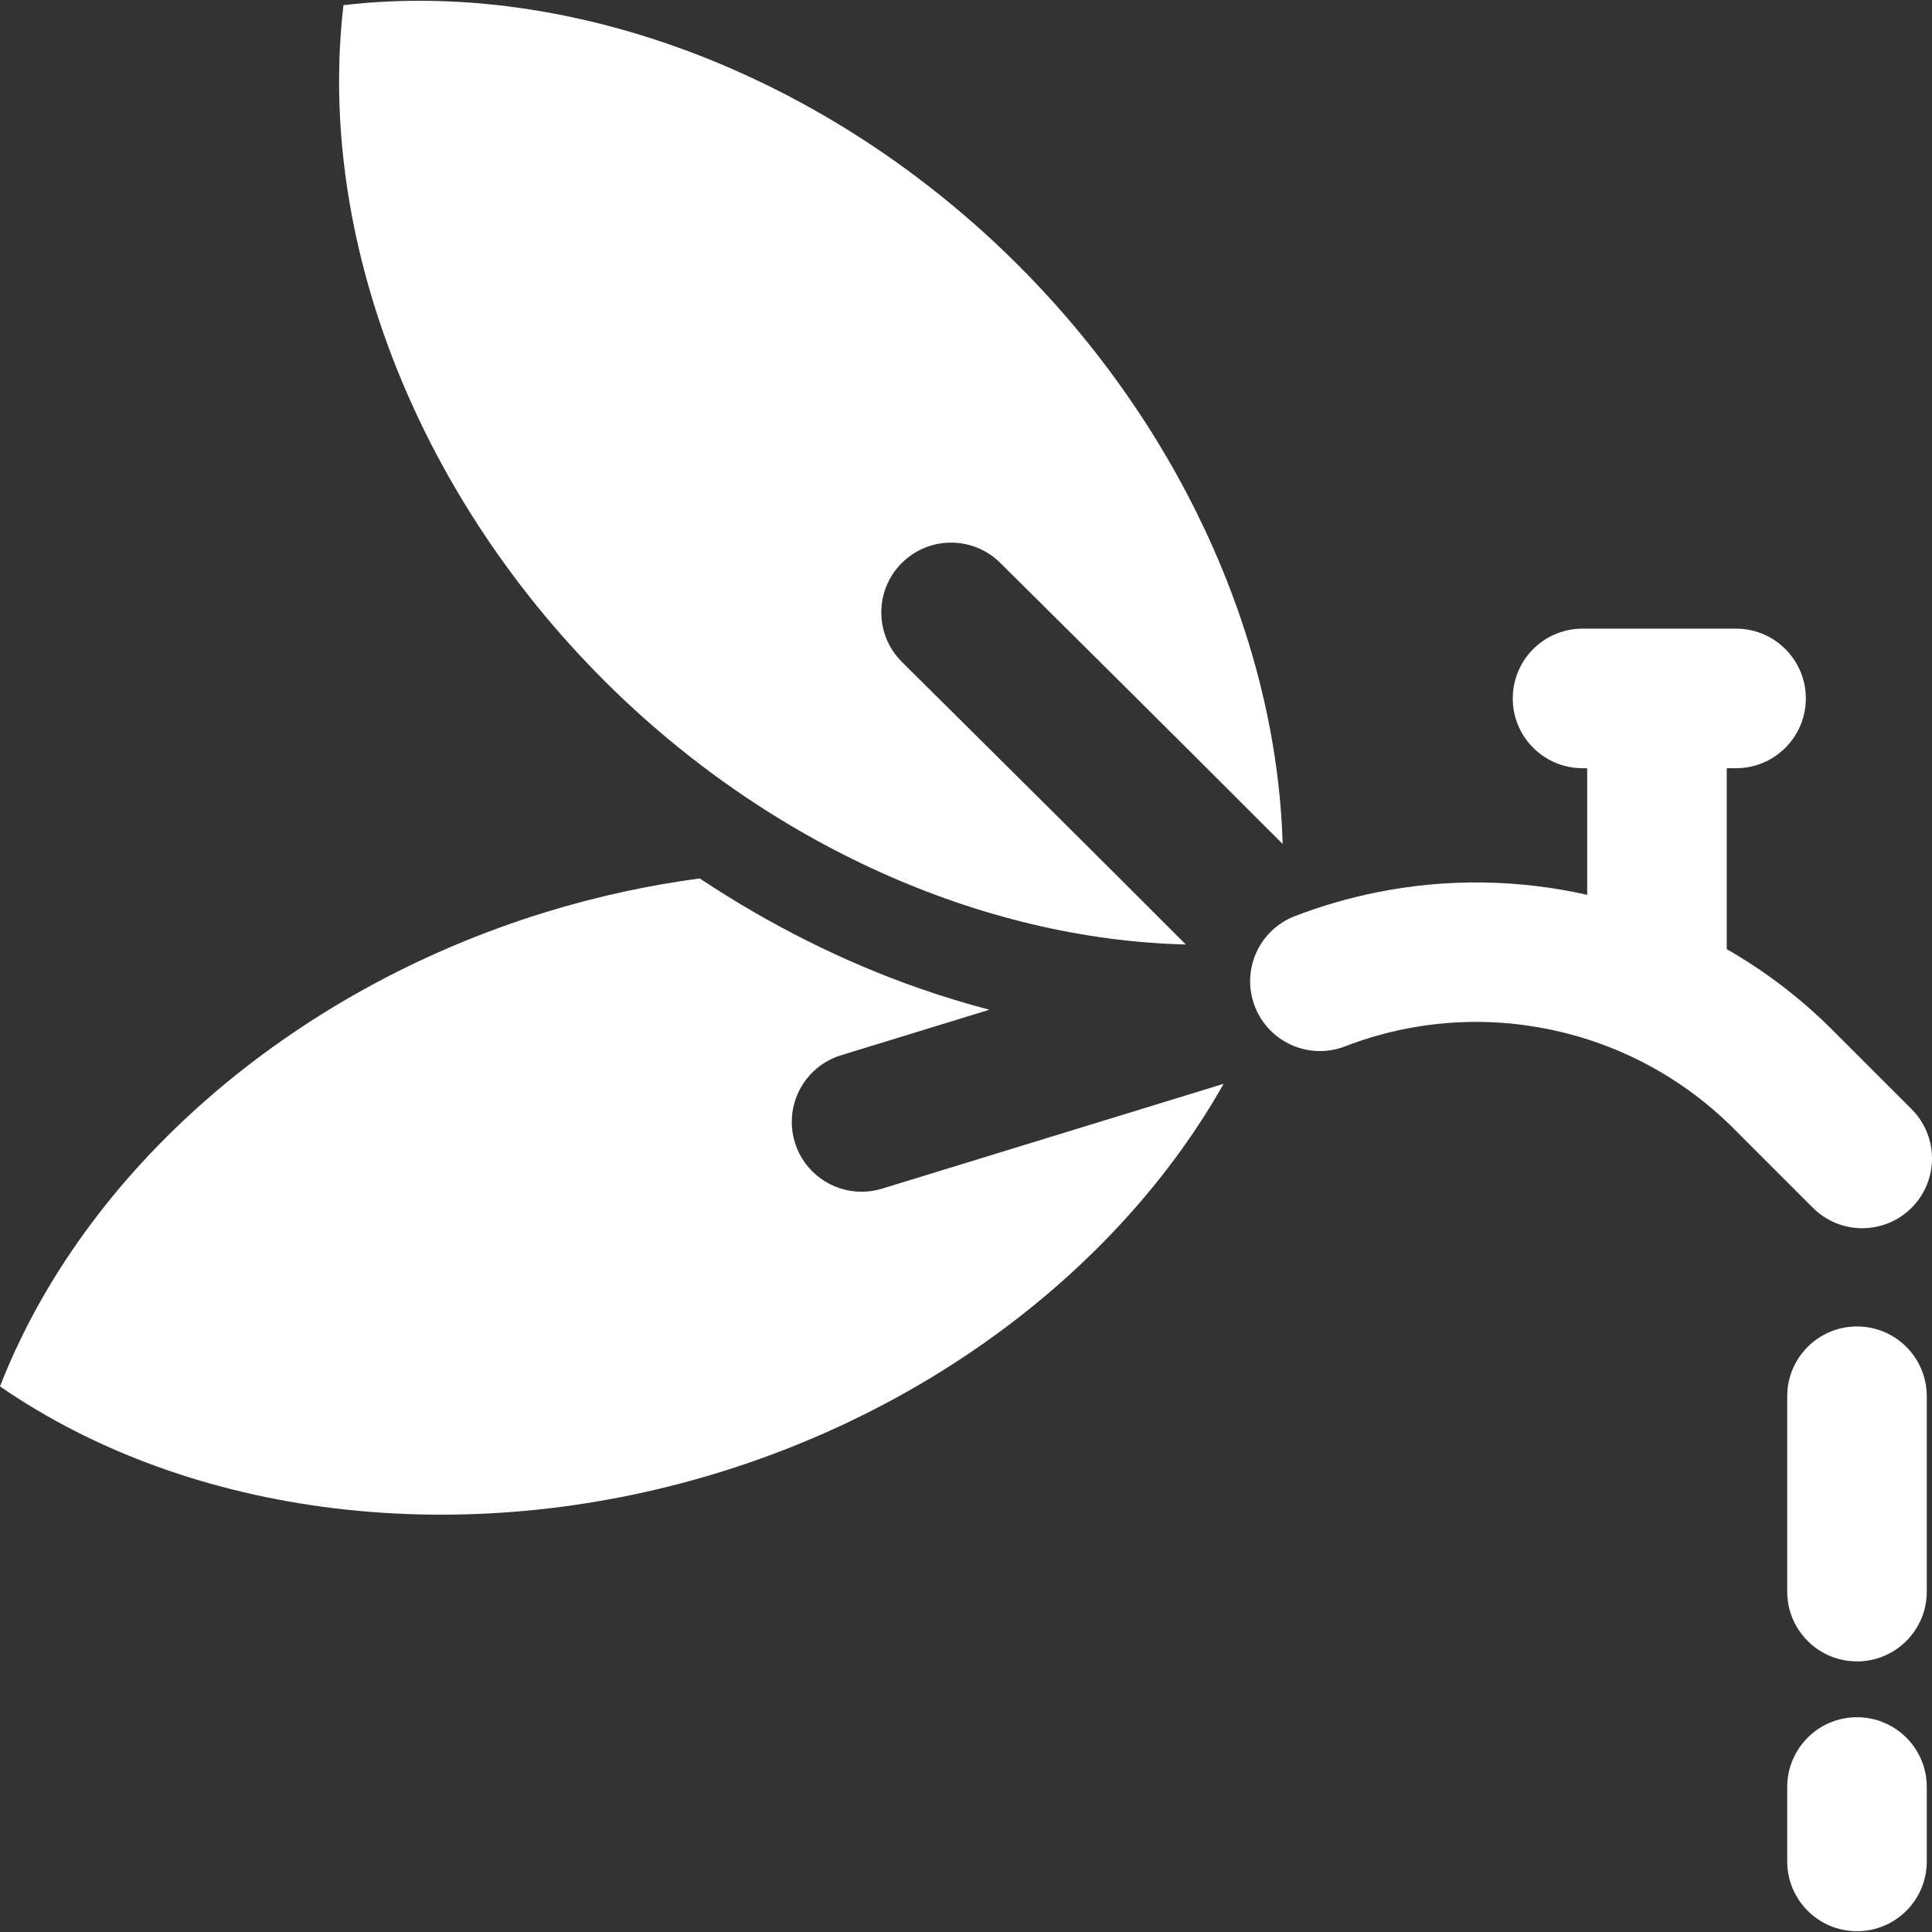 <!DOCTYPE svg PUBLIC "-//W3C//DTD SVG 1.1//EN" "http://www.w3.org/Graphics/SVG/1.1/DTD/svg11.dtd">
<!-- Uploaded to: SVG Repo, www.svgrepo.com, Transformed by: SVG Repo Mixer Tools -->
<svg fill="#ffffff" height="800px" width="800px" version="1.1" id="Layer_1" xmlns="http://www.w3.org/2000/svg" xmlns:xlink="http://www.w3.org/1999/xlink" viewBox="0 0 511.999 511.999" xml:space="preserve">
<rect x="0" y="0" width="511.999" height="511.999" fill="#333333" stroke="none"/>
<g id="SVGRepo_bgCarrier" stroke-width="0"/>
<g id="SVGRepo_tracerCarrier" stroke-linecap="round" stroke-linejoin="round"/>
<g id="SVGRepo_iconCarrier"> <g> <g> <path d="M233.755,315.006c-1.807,0.555-3.636,0.819-5.432,0.819c-7.911,0-15.23-5.115-17.673-13.072 c-2.997-9.763,2.489-20.108,12.252-23.105l39.288-12.06c-6.189-1.62-12.364-3.501-18.506-5.645 c-20.247-7.069-39.864-16.929-58.253-29.153c-13.598,1.823-27.231,4.767-40.701,8.902C76.928,262.505,22.292,310.214,0,367.411 c50.544,34.849,122.53,43.687,190.341,22.873c58.625-17.993,107.386-56.103,133.929-103.06L233.755,315.006z"/> </g> </g> <g> <g> <path d="M265.062,149.158c6.412,6.353,47.637,47.215,74.855,74.498c-1.581-53.779-26.783-110.084-70.024-153.324 C219.74,20.179,151.99-5.736,91.019,1.364c-7.107,60.98,18.812,128.719,68.967,178.874c43.49,43.491,100.208,68.748,154.27,70.063 c-20.841-20.887-52.101-51.957-75.226-74.871c-7.254-7.189-7.308-18.897-0.12-26.152 C246.098,142.023,257.807,141.969,265.062,149.158z"/> </g> </g> <g> <g> <path d="M492.125,455.081c-10.213,0-18.493,8.28-18.493,18.493v19.725c0,10.213,8.28,18.492,18.493,18.492 c10.213,0,18.492-8.28,18.492-18.492v-19.725C510.618,463.361,502.338,455.081,492.125,455.081z"/> </g> </g> <g> <g> <path d="M492.125,351.523c-10.213,0-18.493,8.28-18.493,18.492v51.779c0,10.213,8.28,18.492,18.493,18.492 c10.213,0,18.492-8.28,18.492-18.492v-51.779C510.618,359.803,502.338,351.523,492.125,351.523z"/> </g> </g> <g> <g> <path d="M506.583,293.924l-21.019-21.019c-8.46-8.46-17.882-15.593-27.958-21.37v-47.952h2.466 c10.213,0,18.493-8.28,18.493-18.493c0-10.213-8.28-18.492-18.493-18.492h-40.684c-10.213,0-18.492,8.28-18.492,18.492 c0,10.213,8.28,18.493,18.492,18.493h1.233v33.56c-18.272-4.128-37.391-4.416-56.096-0.598 c-7.218,1.473-14.375,3.537-21.395,6.249c-9.526,3.681-14.265,14.388-10.584,23.914c3.681,9.526,14.385,14.263,23.915,10.584 c0.02-0.007,0.041-0.015,0.06-0.022c35.559-13.712,75.939-5.166,102.89,21.785l21.019,21.019 c3.612,3.612,8.345,5.418,13.078,5.418c4.733,0,9.466-1.805,13.075-5.417C513.805,312.854,513.805,301.146,506.583,293.924z"/> </g> </g> </g>
</svg>
